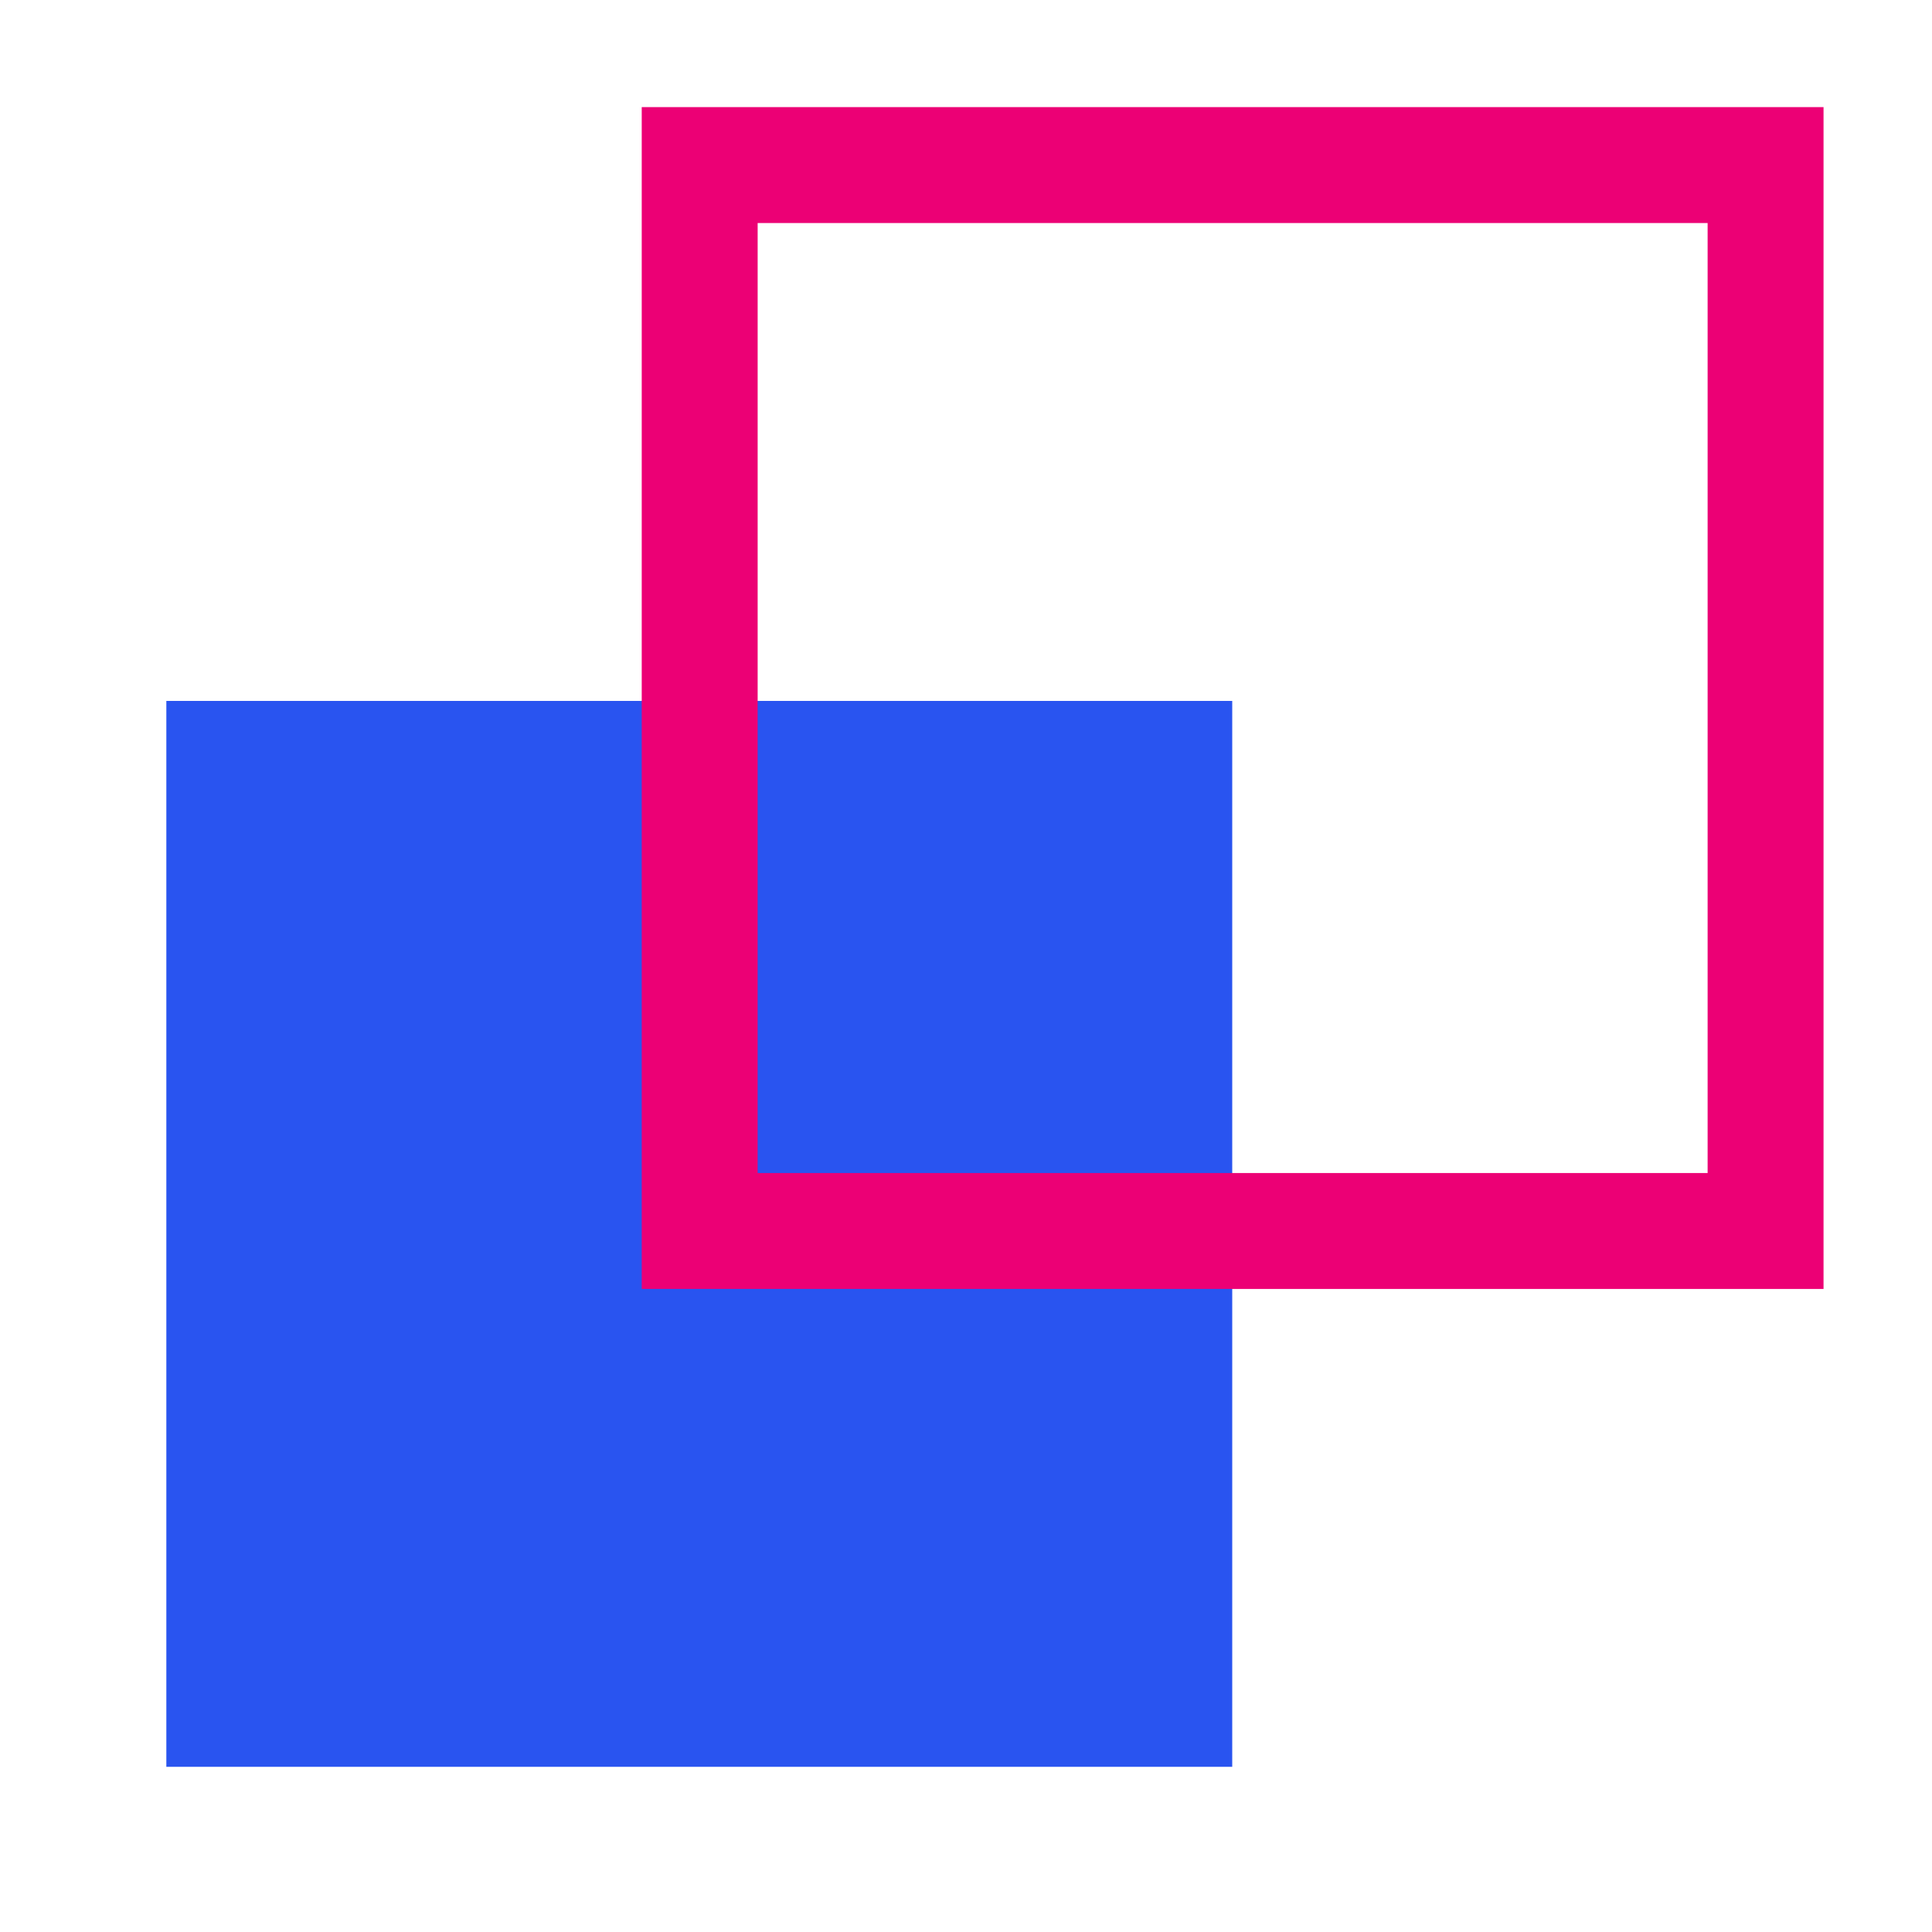 <svg width="50" height="50" viewBox="0 0 50 50" fill="none" xmlns="http://www.w3.org/2000/svg">
<path d="M31.89 18.14H4.305V45.725H31.89V18.14Z" fill="#2954F0"/>
<path d="M45.693 4.272H18.108V31.858H45.693V4.272Z" stroke="#EC0075" stroke-width="3" stroke-miterlimit="10"/>
</svg>

